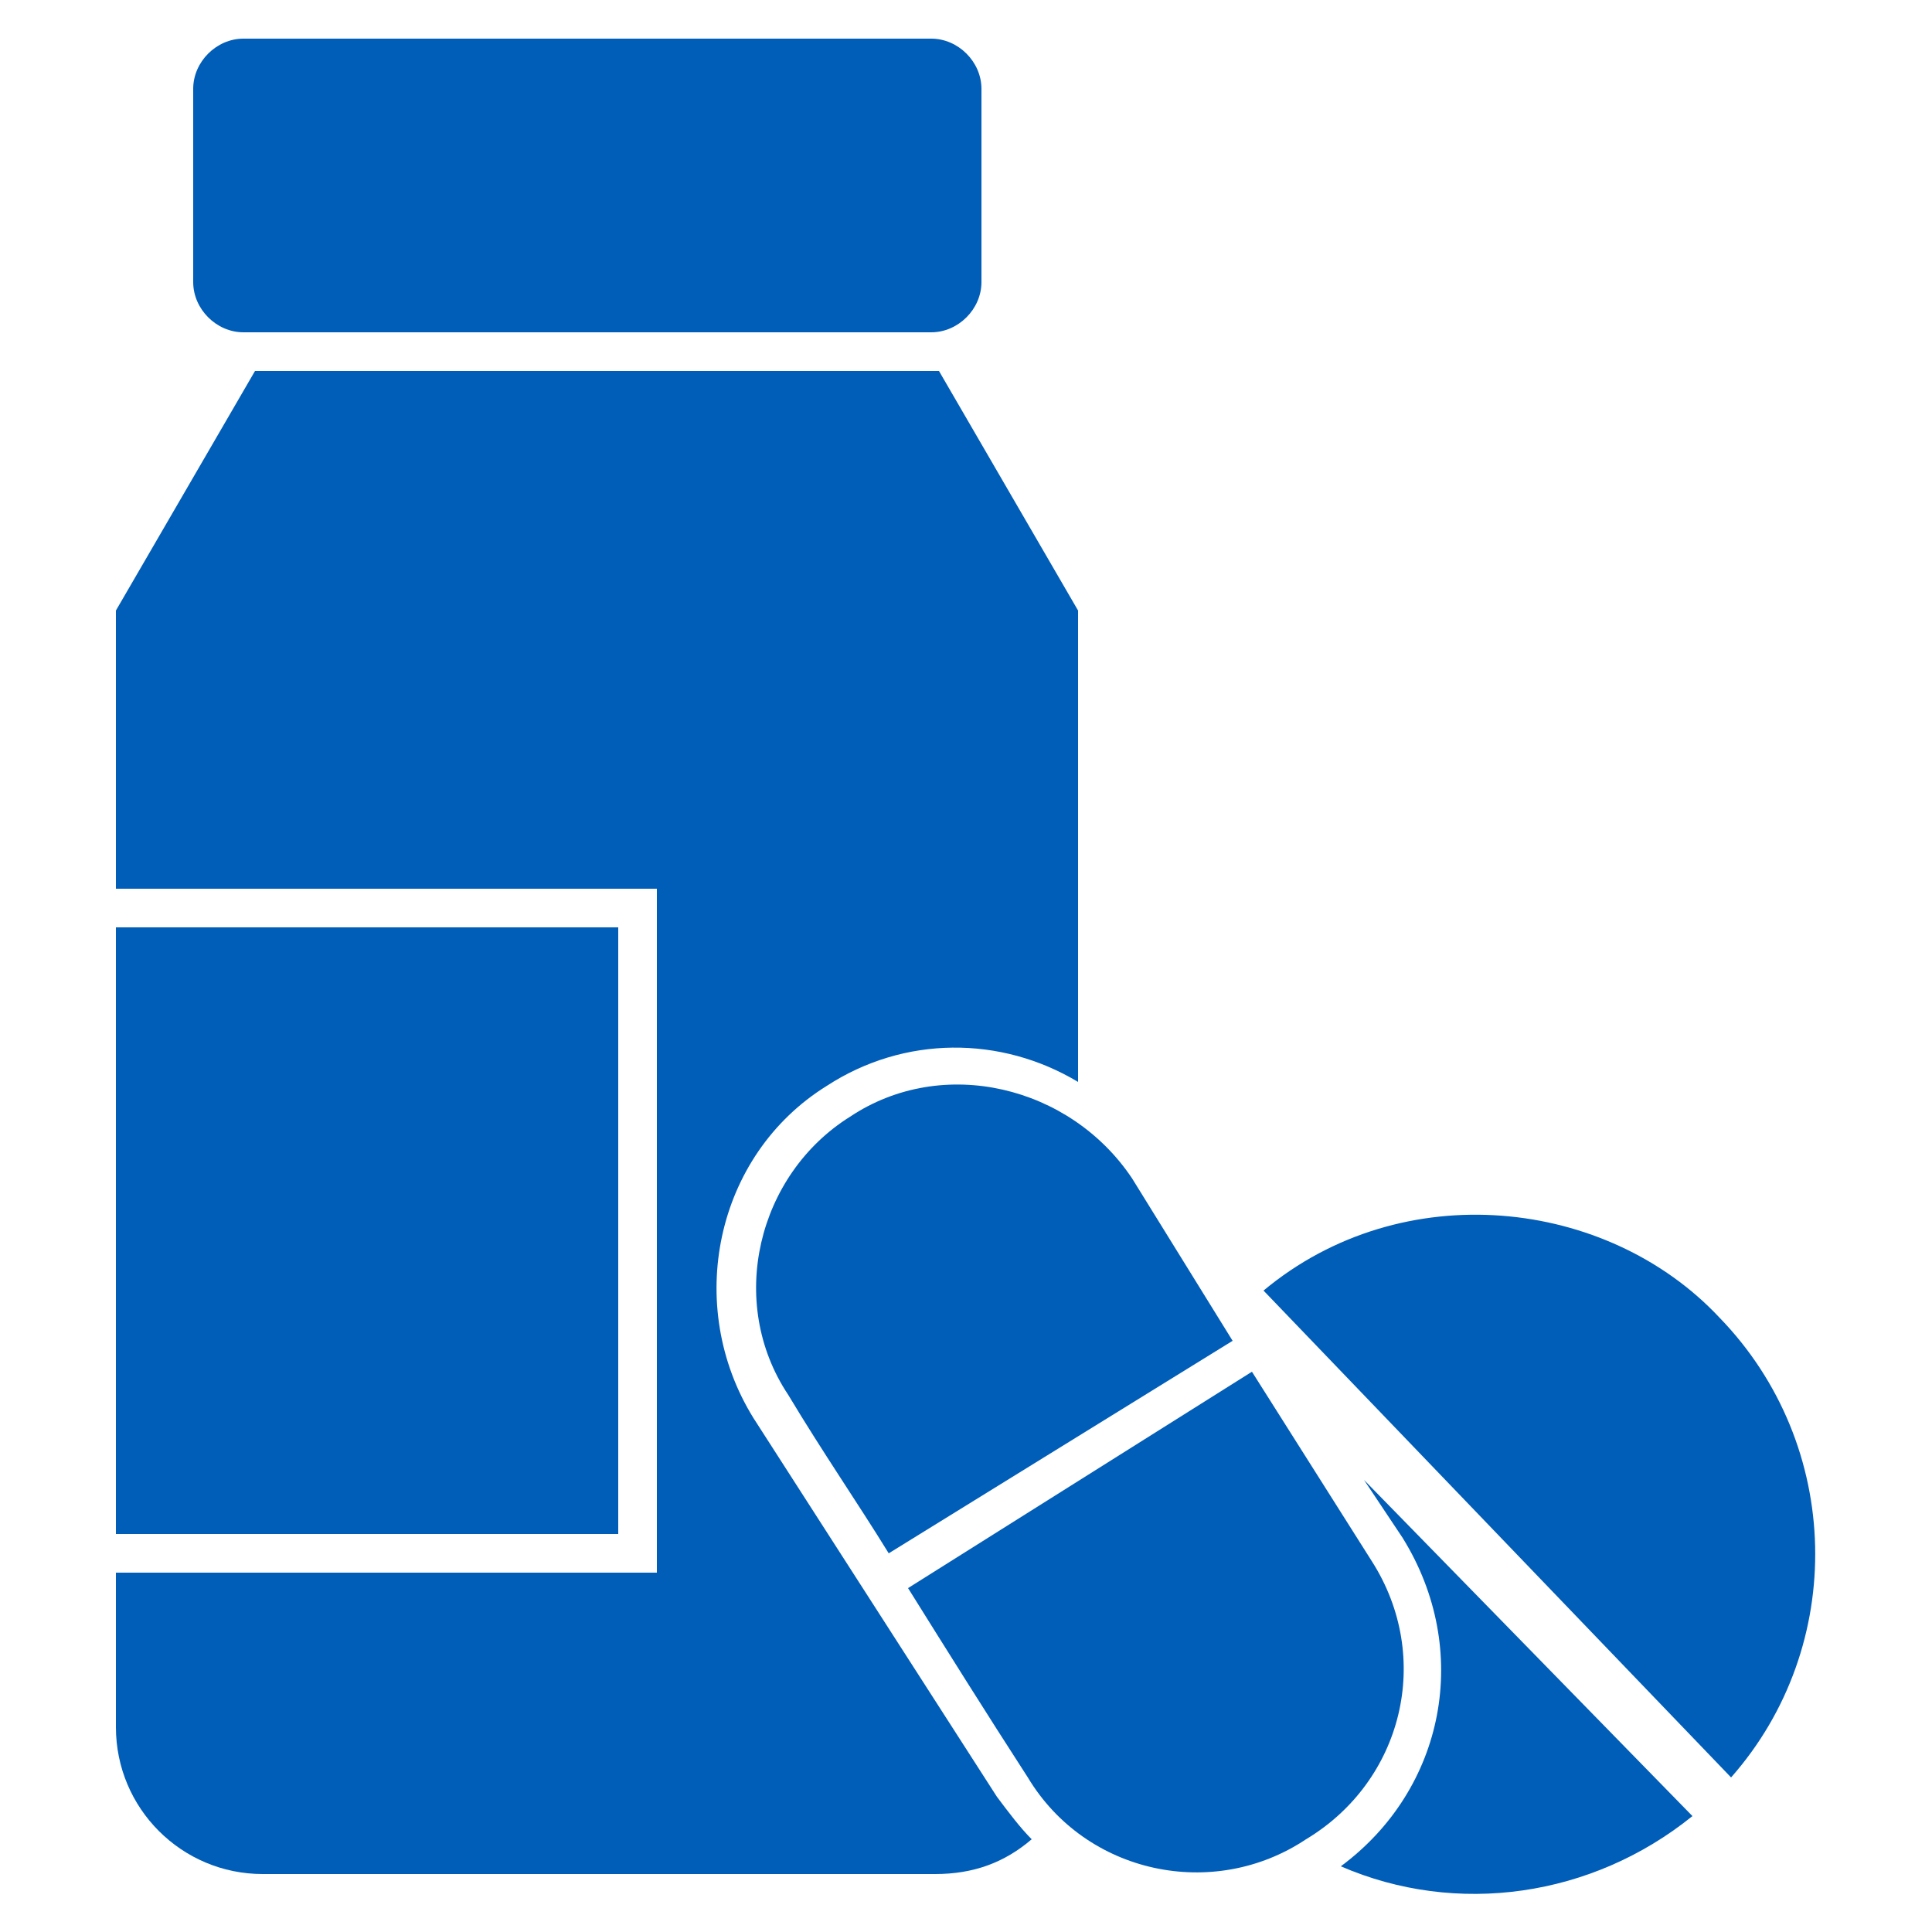 <?xml version="1.0" encoding="UTF-8"?>
<svg width="1200pt" height="1200pt" version="1.1" viewBox="0 0 1200 1200" xmlns="http://www.w3.org/2000/svg">
 <g fill="#005db8">
  <path d="m1051.2 1128-204-208.8 24 36c43.199 69.602 26.398 156-38.398 204 72 31.199 156 19.199 218.4-31.199z"/>
  <path d="m1068 818.4c-69.602-74.398-196.8-88.801-283.2-16.801l290.4 302.4c72-81.602 69.602-206.4-7.199-285.6z"/>
  <path d="m72 576h312v376.8h-312z"/>
  <path d="m163.2 1164h417.6c24 0 43.199-7.199 60-21.602-7.199-7.199-14.398-16.801-21.602-26.398l-151.2-235.2c-43.199-69.602-24-163.2 45.602-206.4 48-31.199 108-31.199 156-2.398v-292.8l-86.398-148.8h-4.801-420l-86.398 148.8v172.8h336v424.8h-336v96c0 50.398 40.801 91.199 91.199 91.199z"/>
  <path d="m151.2 24c-16.801 0-31.199 14.398-31.199 31.199v120c0 16.801 14.398 31.199 31.199 31.199h427.2c16.801 0 31.199-14.398 31.199-31.199v-120c0-16.801-14.398-31.199-31.199-31.199z"/>
  <path d="m528 693.6c-57.602 36-76.801 115.2-38.398 172.8 21.602 36 43.199 67.199 62.398 98.398l213.6-132-62.398-100.8c-38.402-57.602-117.6-76.801-175.2-38.398z"/>
  <path d="m852 969.6-74.398-117.6-213.6 134.4c24 38.398 48 76.801 74.398 117.6 36 60 115.2 76.801 172.8 38.398 60-36 79.199-112.8 40.801-172.8z"/>
 </g>
</svg>
